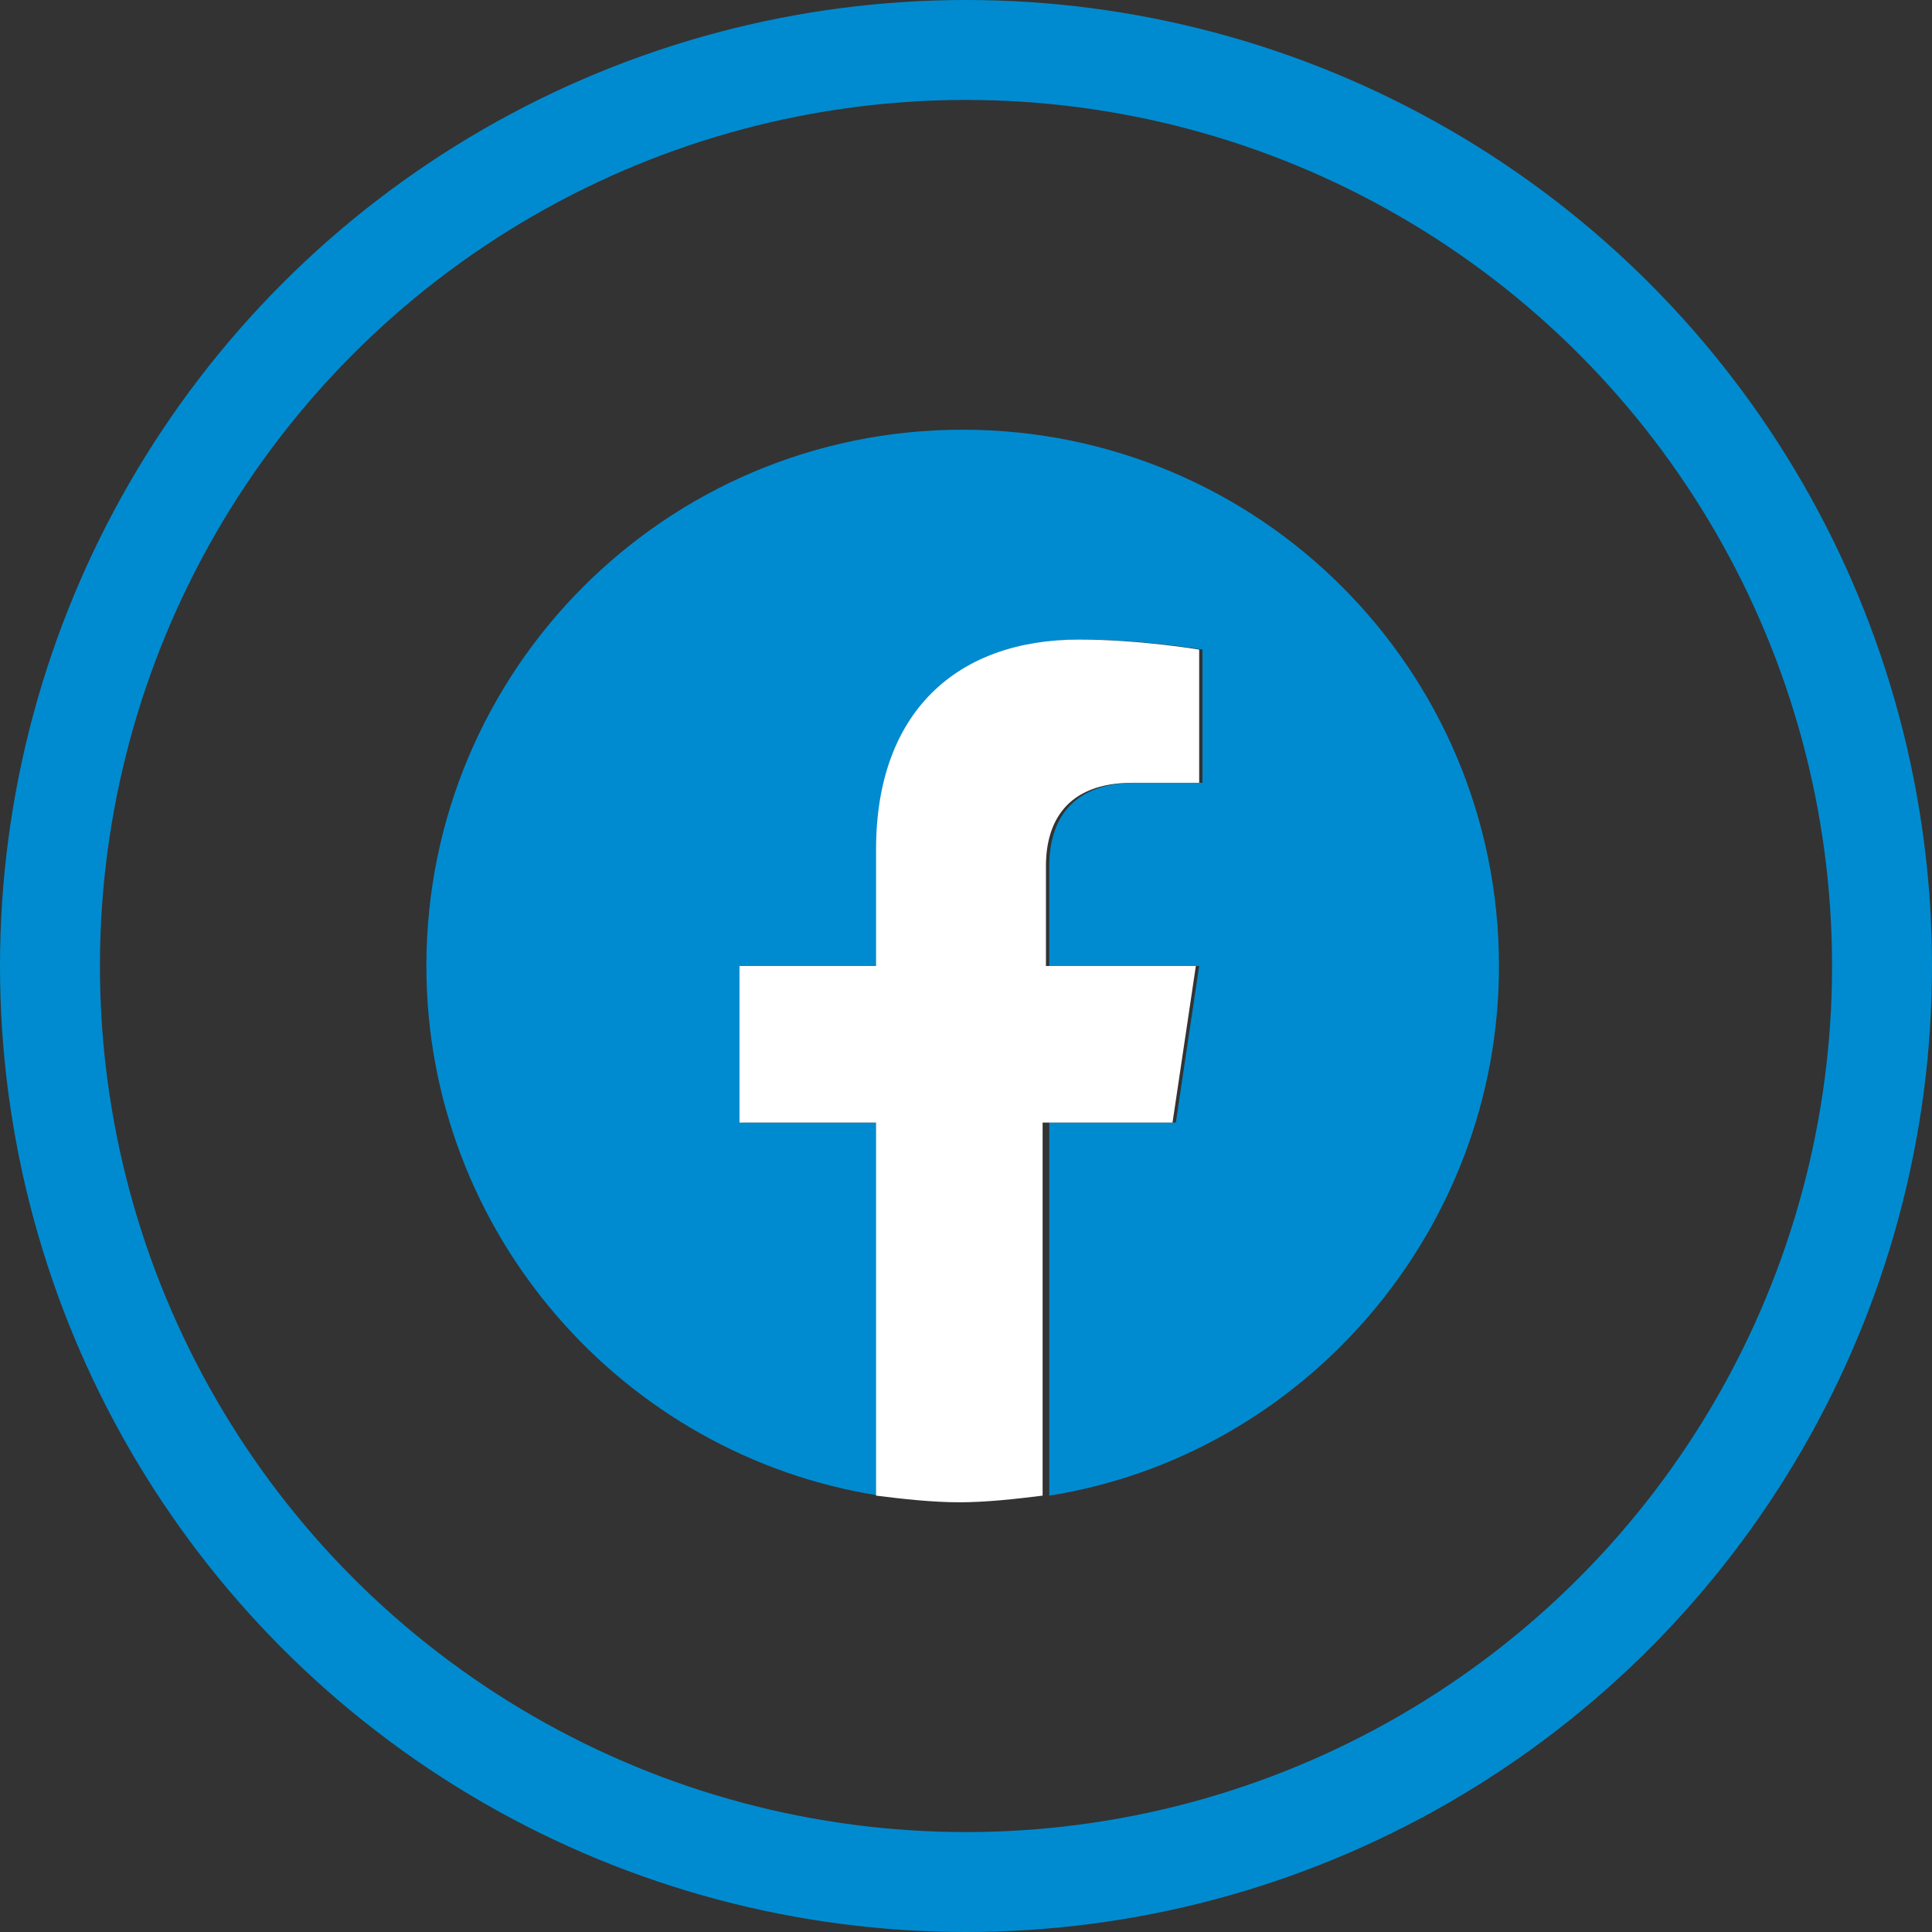 <?xml version="1.0" encoding="utf-8"?>
<!-- Generator: Adobe Illustrator 20.0.0, SVG Export Plug-In . SVG Version: 6.00 Build 0)  -->
<svg version="1.1" id="Layer_1" xmlns="http://www.w3.org/2000/svg" xmlns:xlink="http://www.w3.org/1999/xlink" x="0px" y="0px"
	 viewBox="0 0 58 58" style="enable-background:new 0 0 58 58;" xml:space="preserve">
<rect x="0" y="0" width="58" height="58" fill="#333333" stroke="none"/>
<style type="text/css">
	.st0{fill:none;stroke:#008BD0;stroke-width:3;stroke-miterlimit:10;}
	.st1{fill:#008BD0;}
	.st2{fill:#FFFFFF;}
</style>
<title>flogo-Hex-RGB-MedGrey-58</title>
<circle class="st0" cx="29" cy="29" r="27.5"/>
<g>
	<path class="st1" d="M45,29c0-8.9-7.2-16.1-16.1-16.1S12.8,20.1,12.8,29c0,8,5.9,14.7,13.6,15.9V33.7h-4.1V29h4.1v-3.5
		c0-4,2.4-6.3,6.1-6.3c1.8,0,3.6,0.3,3.6,0.3v4h-2c-2,0-2.6,1.2-2.6,2.5v3h4.5l-0.7,4.7h-3.8v11.2C39.1,43.7,45,37,45,29z"/>
	<path class="st2" d="M35.2,33.7l0.7-4.7h-4.5v-3c0-1.3,0.6-2.5,2.6-2.5h2v-4c0,0-1.8-0.3-3.6-0.3c-3.7,0-6.1,2.2-6.1,6.3V29h-4.1
		v4.7h4.1v11.2c0.8,0.1,1.7,0.2,2.5,0.2s1.7-0.1,2.5-0.2V33.7H35.2z"/>
</g>
</svg>
